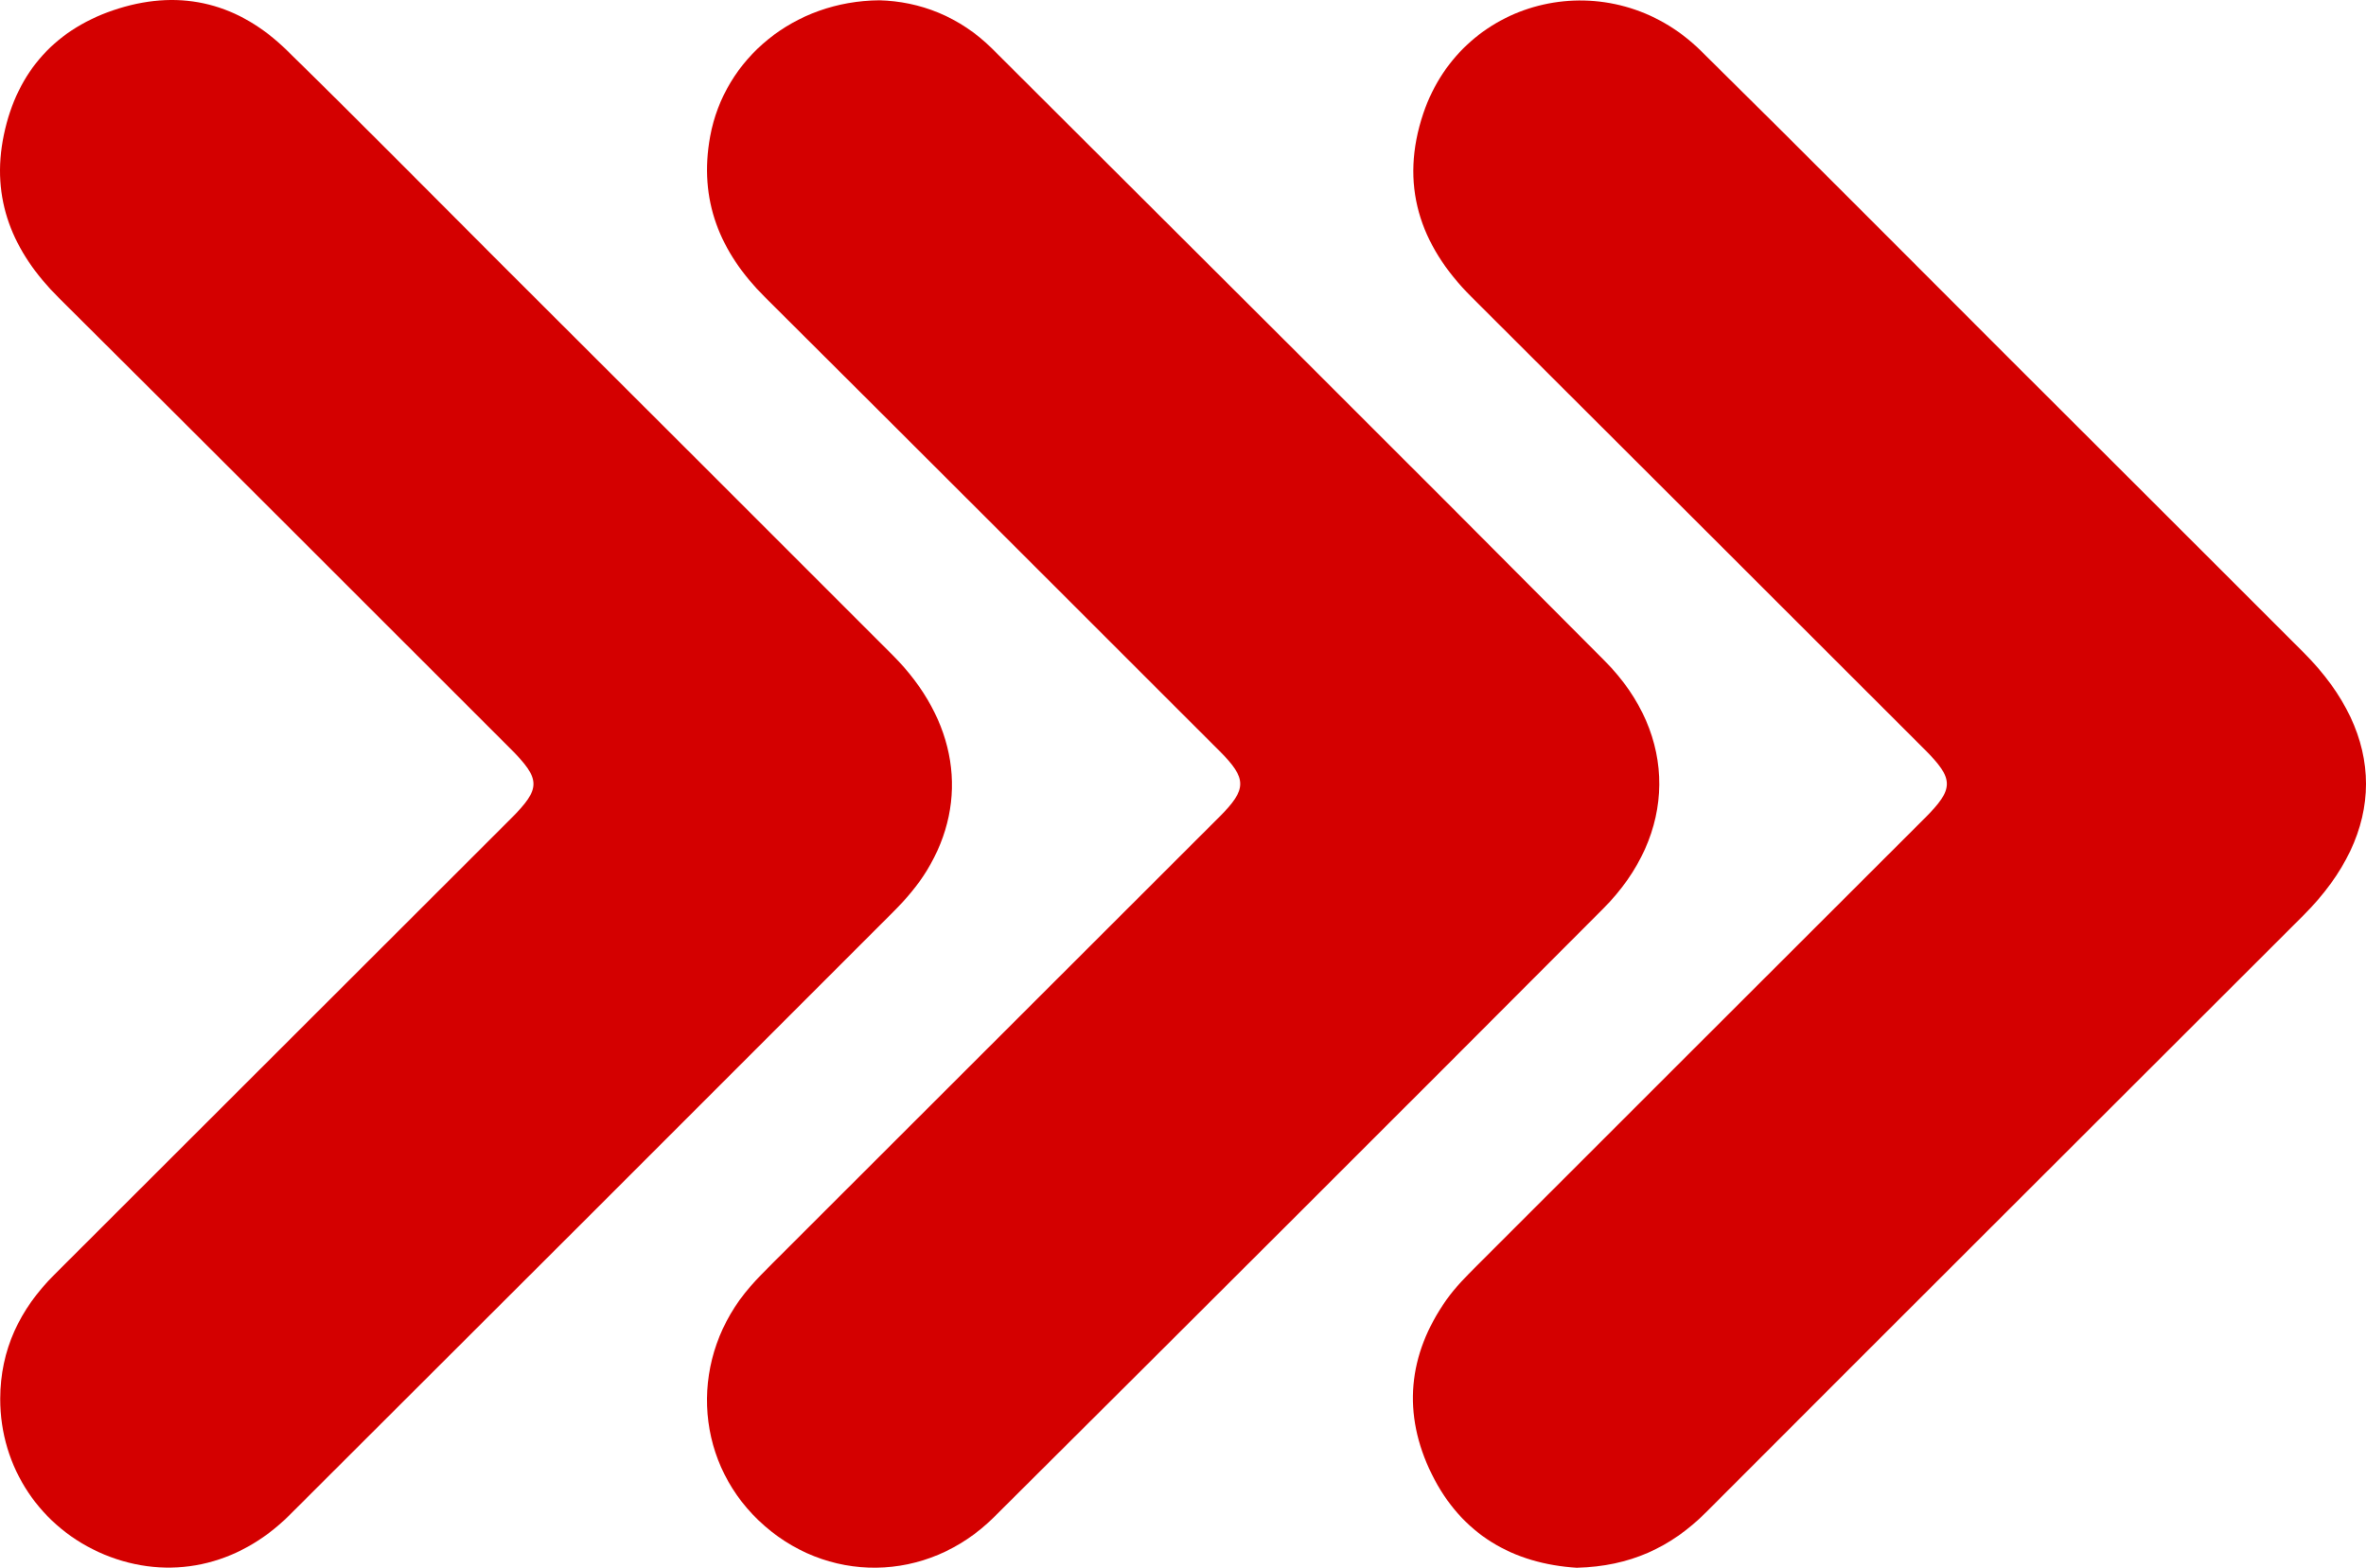 <svg xmlns="http://www.w3.org/2000/svg" id="Layer_1" viewBox="0 0 891.3 590.68"><defs><style>.cls-1{fill:#d40000;}</style></defs><path class="cls-1" d="M.08,526.99c.04-18.5,7.41-33.8,20.35-46.71,14.93-14.89,29.83-29.8,44.75-44.7,42.4-42.36,84.82-84.71,127.21-127.08,11.48-11.47,11.45-14.89-.24-26.57-56.68-56.63-113.28-113.33-170.09-169.81C4.81,94.96-3.59,74.94,1.45,50.81,6.46,26.76,21.25,10.48,44.77,3.18c23.98-7.44,45.44-1.68,63.24,15.73,26.92,26.32,53.35,53.14,79.98,79.75,49.44,49.38,98.92,98.72,148.29,148.17,24.28,24.32,29.11,54.66,12.83,81.22-3.42,5.58-7.83,10.72-12.48,15.37-75.77,75.86-151.63,151.64-227.54,227.37-19.55,19.5-45.6,24.92-69.79,14.9C15.31,575.74,.01,552.86,.08,526.99Z"></path><path class="cls-1" d="M331.3,.11c15.04,.38,30.26,6.06,42.57,18.34,76.97,76.78,154.05,153.46,230.68,230.58,27.71,27.89,27.23,65.39-.59,93.3-76.33,76.57-152.84,152.96-229.48,229.23-25.23,25.11-63.5,25.36-88.7,1.27-24.67-23.58-26.06-61.82-3.15-88.09,2.57-2.95,5.33-5.73,8.1-8.5,56.24-56.2,112.5-112.38,168.74-168.59,10.31-10.3,10.31-14.34,0-24.64-57.09-57.06-114.14-114.15-171.35-171.1-16.97-16.89-24.99-36.61-20.6-60.52C272.91,22.04,299.13,.34,331.3,.11Z"></path><path class="cls-1" d="M594.16,590.68c-24.1-1.49-43.59-12.52-54.82-35.32-11.15-22.65-9.05-44.95,5.58-65.69,3.27-4.64,7.37-8.75,11.41-12.79,56.22-56.24,112.49-112.42,168.75-168.63,11.11-11.1,11.1-14.75-.07-25.91-56.9-56.84-113.76-113.72-170.72-170.49-19.66-19.6-27.11-42.53-18.09-69.18,15.04-44.42,70.67-56.93,104.54-23.53,39.25,38.71,78.06,77.85,117.06,116.81,36.66,36.62,73.34,73.21,109.97,109.86,31.41,31.42,31.38,67.67-.08,99.1-75,74.95-150.08,149.81-224.99,224.85-13.23,13.26-28.79,20.39-48.54,20.9Z"></path></svg>